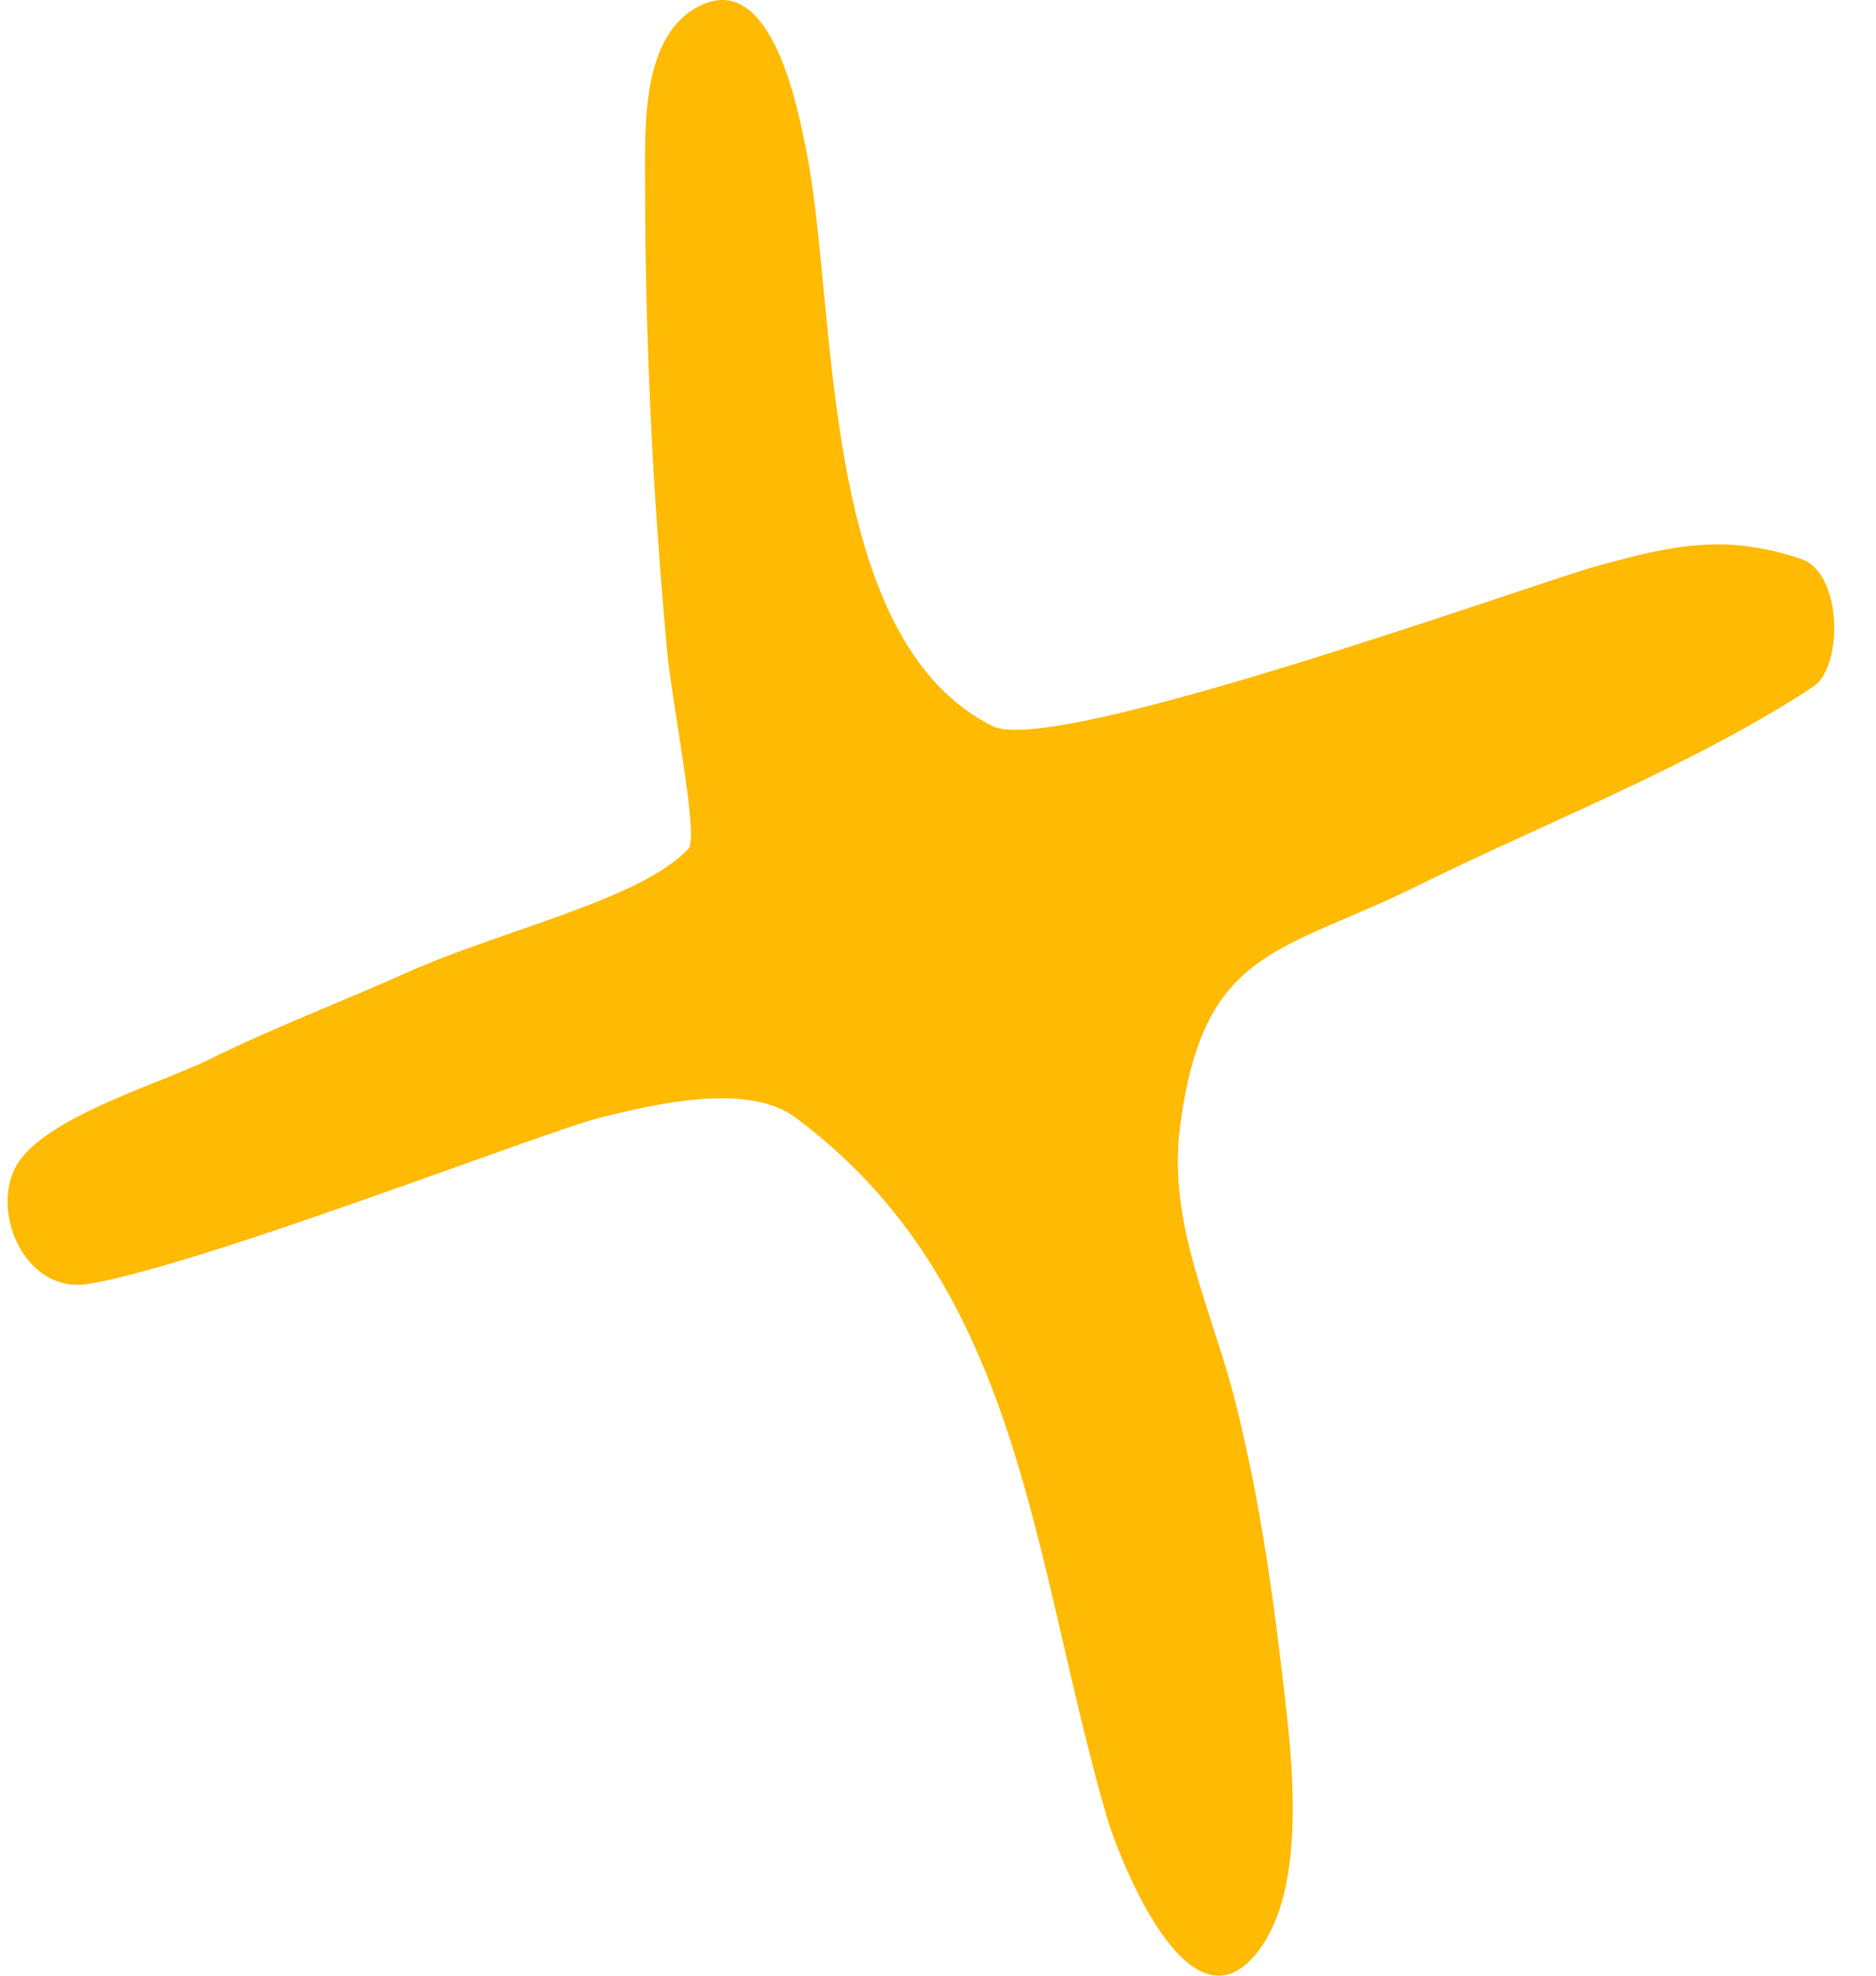 <?xml version="1.0" encoding="UTF-8"?> <svg xmlns="http://www.w3.org/2000/svg" width="38" height="40" viewBox="0 0 38 40" fill="none"> <path fill-rule="evenodd" clip-rule="evenodd" d="M13.948 17.179C14.16 16.948 13.611 14.243 13.512 13.165C13.219 9.987 13.066 6.834 13.066 3.635C13.066 2.505 12.999 0.699 14.179 0.116C15.657 -0.614 16.182 2.312 16.331 3.048C16.975 6.231 16.548 12.943 20.115 14.705C21.355 15.318 30.934 11.86 32.283 11.479C33.949 11.009 34.971 10.817 36.479 11.314C37.328 11.594 37.331 13.505 36.734 13.899C34.325 15.486 31.33 16.642 28.721 17.93C25.921 19.314 24.361 19.186 23.899 22.843C23.653 24.782 24.554 26.53 25.012 28.341C25.541 30.431 25.811 32.446 26.05 34.572C26.215 36.033 26.439 38.587 25.309 39.704C23.96 41.037 22.619 37.477 22.415 36.772C20.895 31.515 20.7 26.025 16.108 22.623C15.135 21.901 13.232 22.362 12.176 22.623C11.032 22.905 4.108 25.613 1.789 25.995C0.536 26.201 -0.177 24.602 0.305 23.649C0.813 22.644 3.228 21.948 4.237 21.45C5.542 20.805 6.909 20.289 8.244 19.69C10.14 18.838 13.003 18.21 13.948 17.179Z" fill="#FFBA03"></path> </svg> 